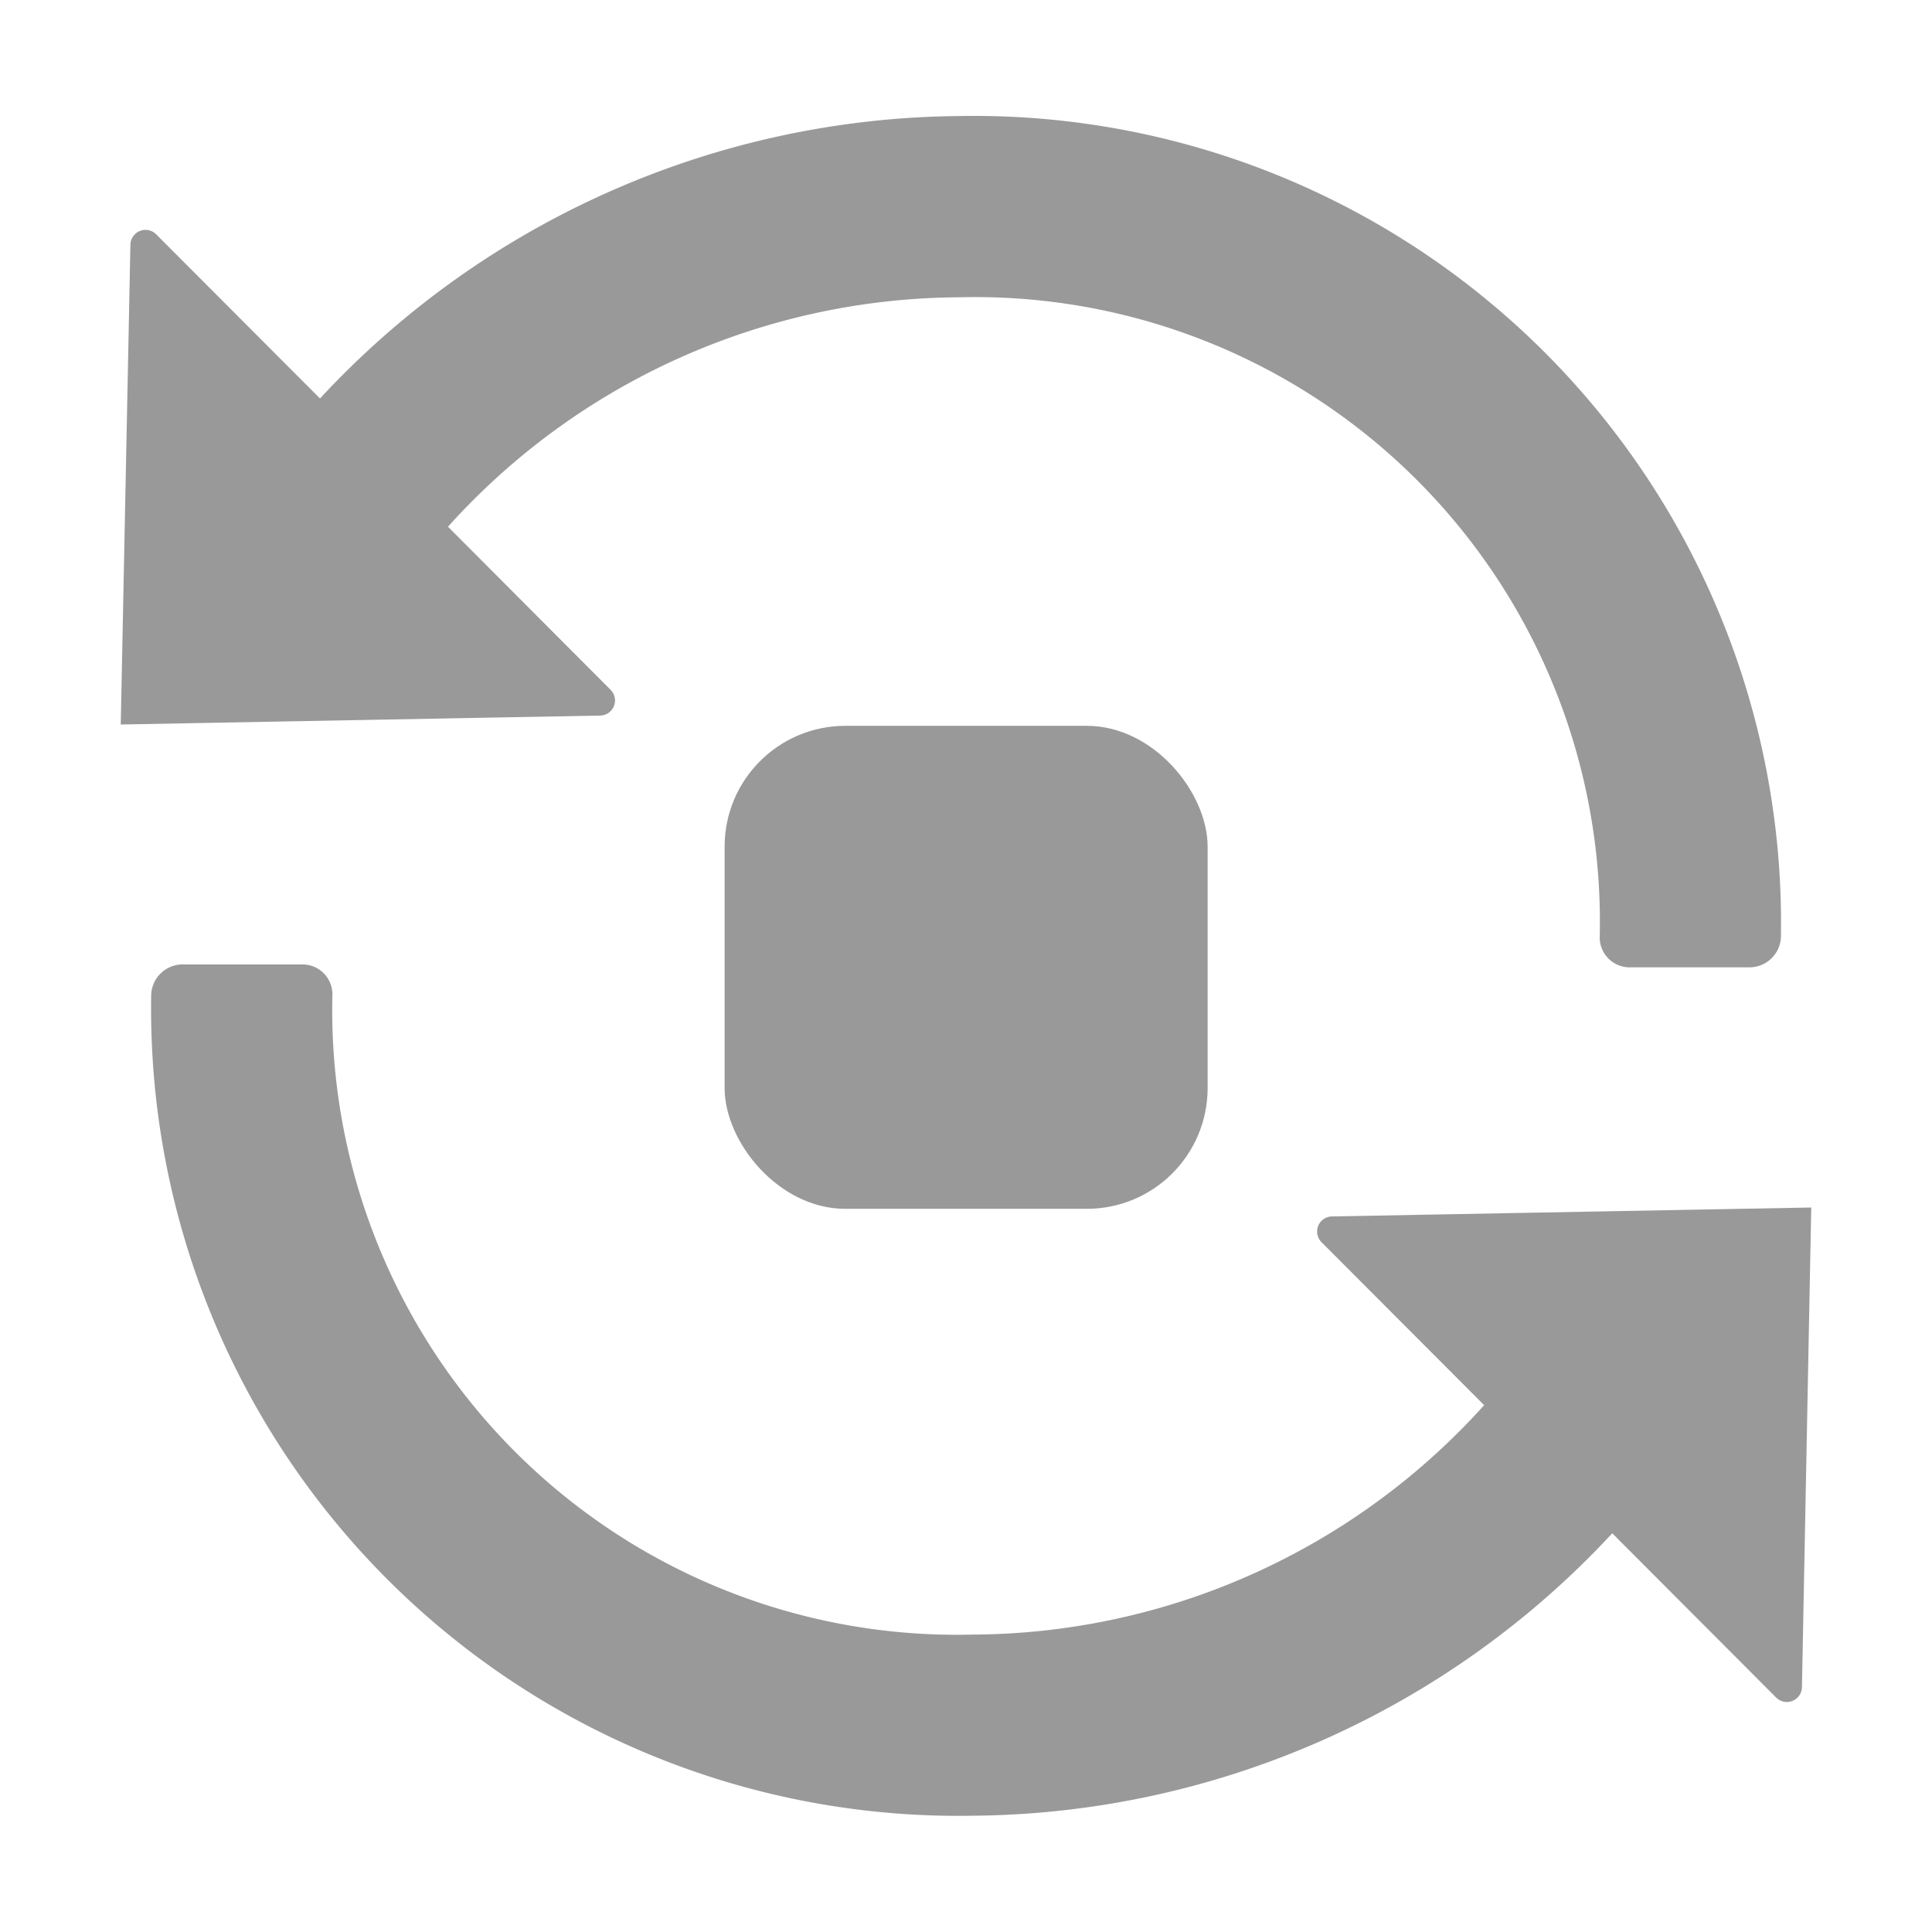 <svg xmlns="http://www.w3.org/2000/svg" viewBox="0 0 16 16"><title>EOS_symbolic-icons_v0.1auto-updates_ON</title><rect x="6.001" y="6.011" width="4" height="4" rx="1" ry="1" style="fill:#999"/><path d="M5.057,5.713,3.71,4.362a5.733,5.733,0,0,1,4.238-1.9,5.173,5.173,0,0,1,5.3,5.305.248.248,0,0,0,.244.244h1a.261.261,0,0,0,.257-.265A6.684,6.684,0,0,0,7.948.961,7.3,7.3,0,0,0,2.65,3.3L1.293,1.94a.125.125,0,0,0-.213.086L1,6l3.971-.074A.125.125,0,0,0,5.057,5.713Z" style="fill:#999"/><path d="M11.03,10.074a.125.125,0,0,0-.086.213l1.347,1.35a5.733,5.733,0,0,1-4.238,1.9,5.173,5.173,0,0,1-5.3-5.305.248.248,0,0,0-.244-.245h-1a.261.261,0,0,0-.257.265,6.684,6.684,0,0,0,6.8,6.785,7.3,7.3,0,0,0,5.3-2.339l1.357,1.36a.125.125,0,0,0,.214-.086L15,10Z" style="fill:#999"/></svg>